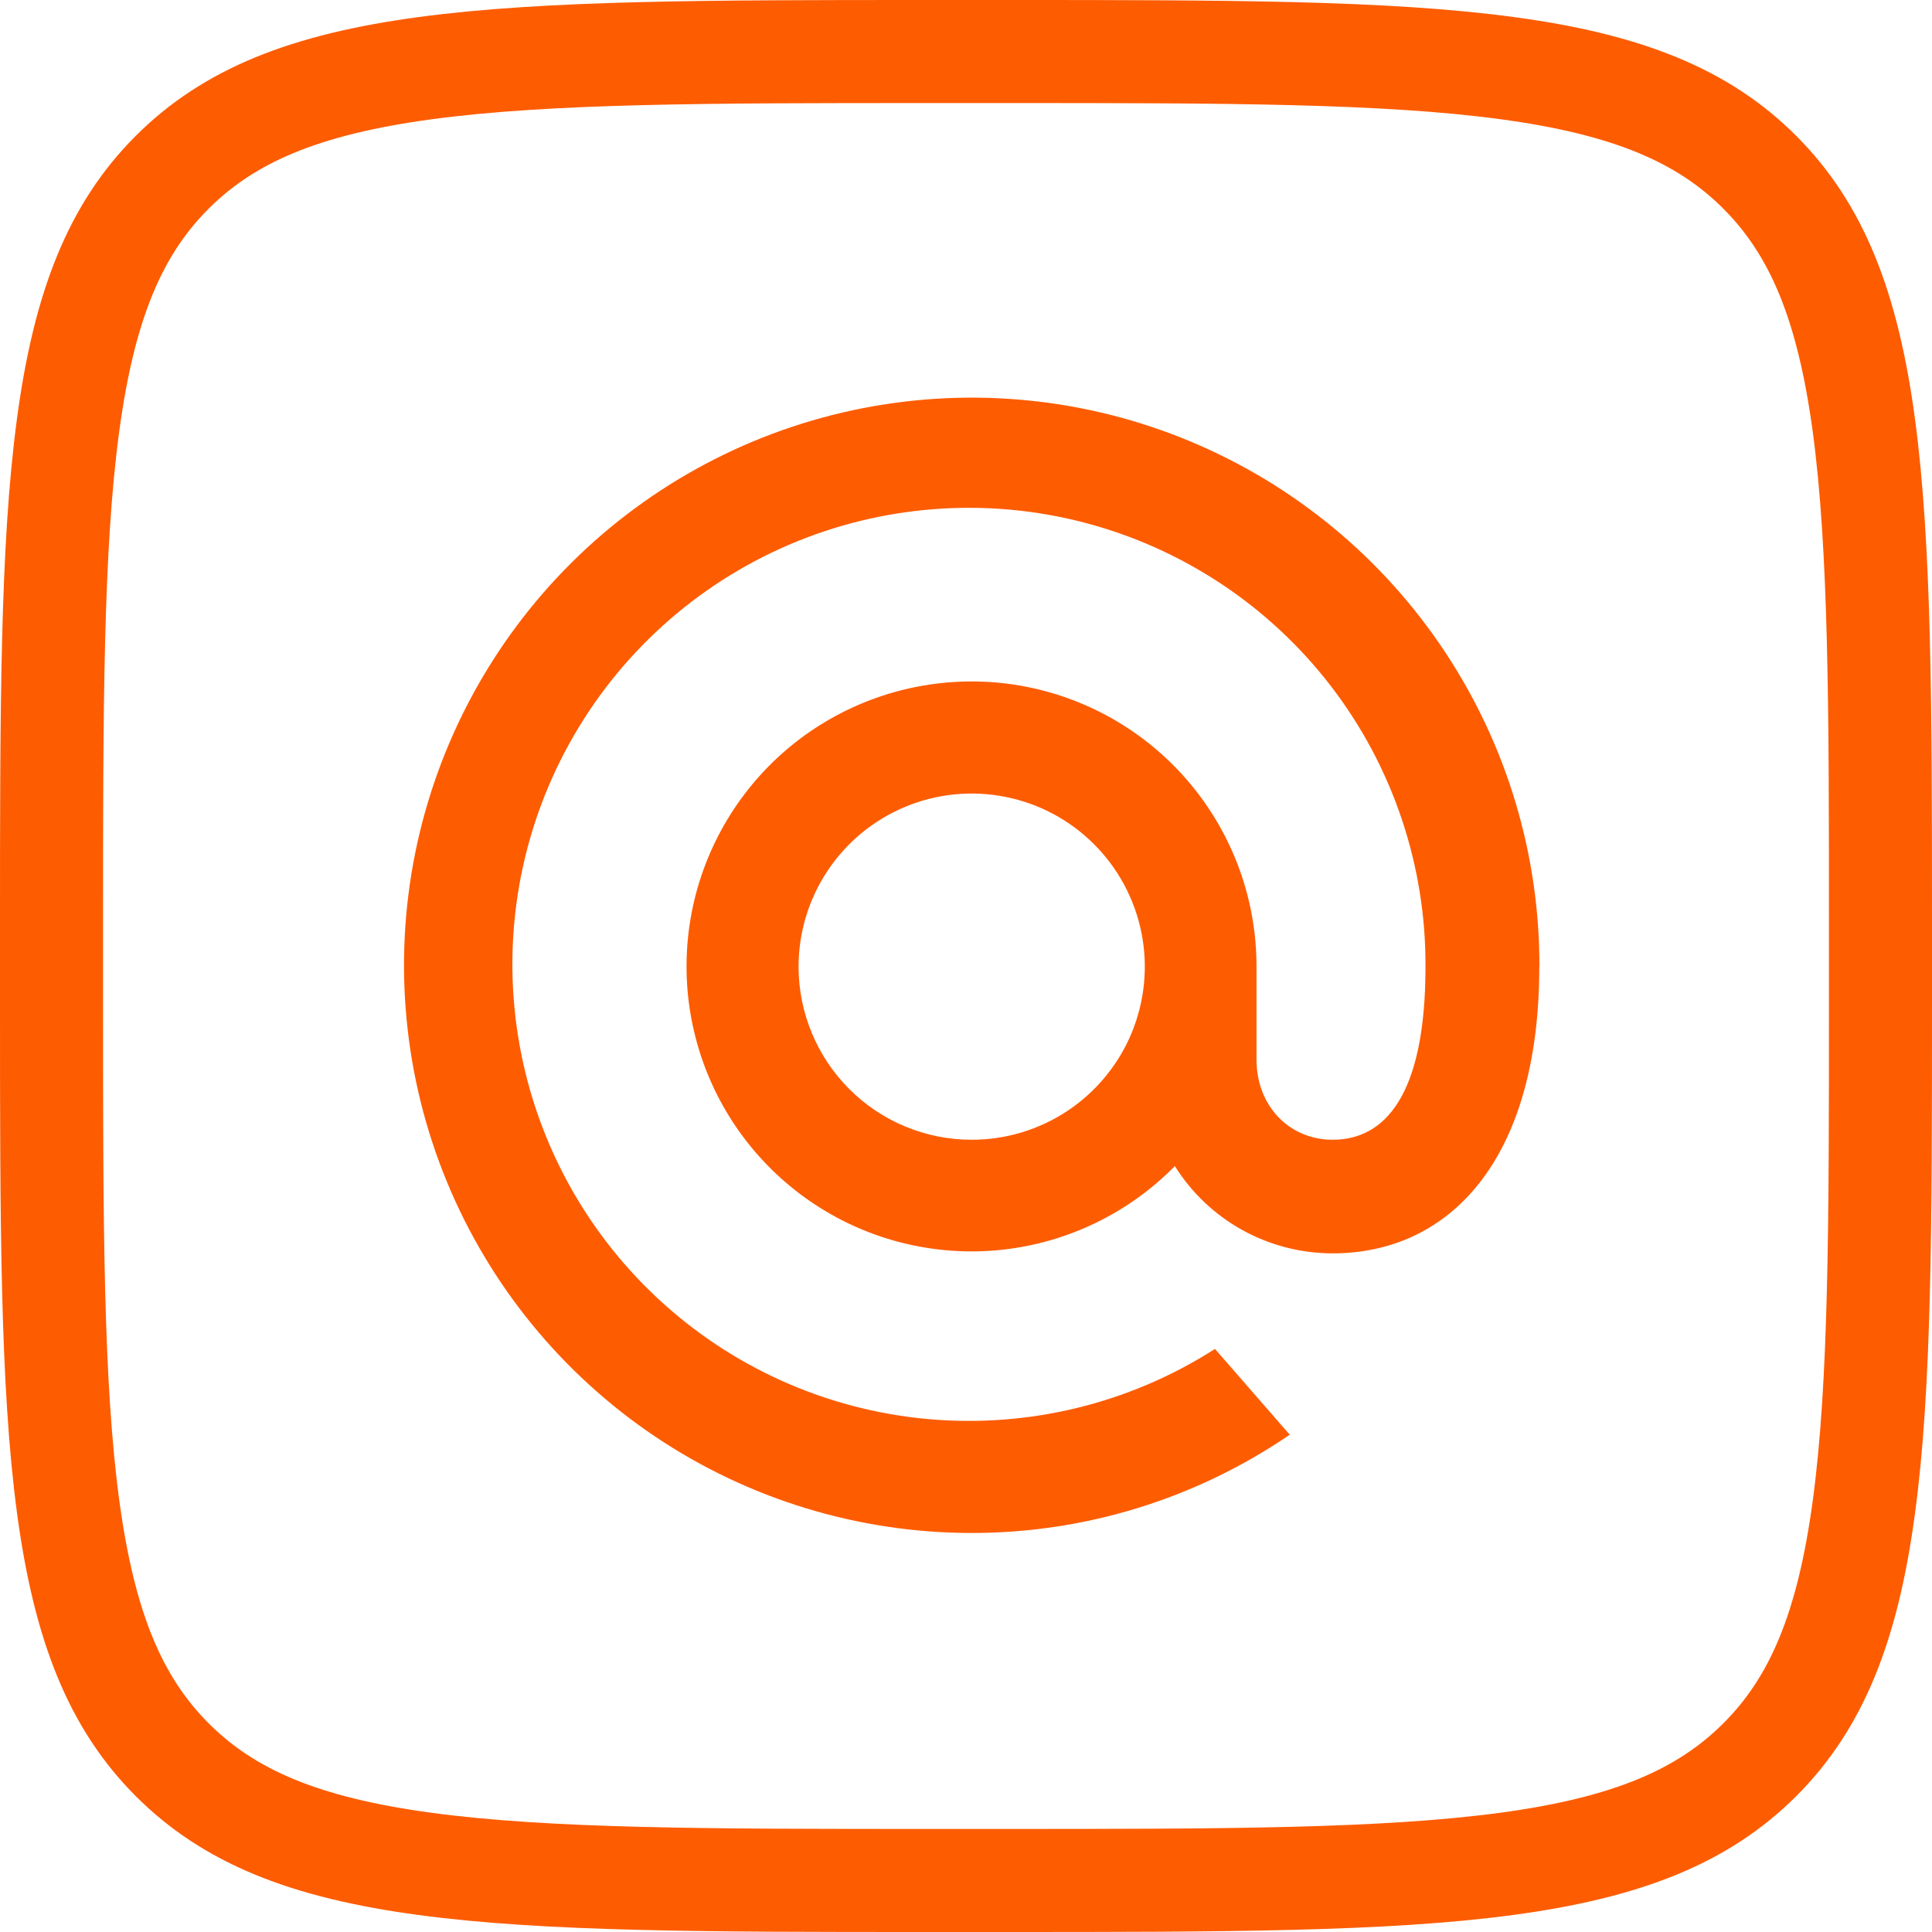 <?xml version="1.0" encoding="UTF-8"?> <svg xmlns="http://www.w3.org/2000/svg" width="30" height="30" viewBox="0 0 30 30" fill="none"><g clip-path="url(#clip0_49_37)"><path d="M14.4 0.8H15.6C19.016 0.8 21.5 0.802 23.395 1.057C25.268 1.308 26.446 1.794 27.325 2.674C28.205 3.555 28.69 4.733 28.942 6.605C29.197 8.501 29.2 10.984 29.2 14.4V15.6C29.2 19.016 29.198 21.5 28.943 23.395C28.692 25.268 28.206 26.446 27.326 27.325C26.445 28.205 25.267 28.69 23.395 28.942C21.499 29.197 19.016 29.2 15.6 29.2H14.4C10.984 29.2 8.5 29.198 6.604 28.943C4.732 28.692 3.554 28.206 2.675 27.326C1.795 26.445 1.31 25.267 1.058 23.395C0.803 21.499 0.8 19.016 0.8 15.6V14.4C0.8 10.984 0.802 8.5 1.057 6.604C1.308 4.732 1.794 3.554 2.674 2.675C3.555 1.795 4.733 1.31 6.605 1.058C8.501 0.803 10.984 0.8 14.4 0.8Z" stroke="#FE5C01" stroke-width="1.6"></path><path d="M23.902 15.012C23.902 18.043 22.483 19.462 20.694 19.462C20.204 19.462 19.722 19.338 19.293 19.101C18.864 18.864 18.503 18.522 18.243 18.107C17.524 18.839 16.573 19.298 15.553 19.407C14.534 19.515 13.508 19.266 12.651 18.701C11.795 18.137 11.161 17.293 10.858 16.313C10.555 15.333 10.602 14.278 10.991 13.329C11.38 12.38 12.086 11.595 12.989 11.11C13.893 10.624 14.937 10.467 15.943 10.665C16.949 10.864 17.855 11.406 18.506 12.199C19.157 12.992 19.512 13.986 19.511 15.012V16.451C19.511 17.182 20.027 17.698 20.694 17.698C21.489 17.698 22.135 17.033 22.135 15.012C22.143 13.436 21.626 11.902 20.665 10.652C19.704 9.403 18.355 8.51 16.829 8.113C15.304 7.717 13.69 7.84 12.242 8.463C10.795 9.086 9.596 10.174 8.836 11.554C8.075 12.935 7.797 14.529 8.044 16.086C8.291 17.642 9.049 19.072 10.2 20.149C11.35 21.227 12.827 21.89 14.396 22.034C15.966 22.178 17.539 21.796 18.866 20.946L20.027 22.278C18.566 23.277 16.837 23.809 15.068 23.804C13.324 23.8 11.621 23.279 10.173 22.307C8.726 21.334 7.599 19.955 6.936 18.342C6.273 16.73 6.103 14.956 6.447 13.247C6.792 11.538 7.636 9.969 8.872 8.74C10.108 7.51 11.682 6.675 13.393 6.339C15.104 6.004 16.876 6.183 18.485 6.855C20.094 7.527 21.468 8.661 22.432 10.114C23.397 11.566 23.909 13.272 23.904 15.016L23.902 15.012ZM15.087 17.698C15.619 17.699 16.139 17.541 16.581 17.246C17.023 16.951 17.368 16.531 17.572 16.04C17.775 15.548 17.829 15.008 17.725 14.486C17.621 13.965 17.365 13.486 16.989 13.11C16.613 12.733 16.134 12.477 15.613 12.374C15.091 12.27 14.55 12.323 14.059 12.527C13.568 12.731 13.148 13.075 12.853 13.518C12.557 13.96 12.4 14.48 12.4 15.012C12.401 15.724 12.684 16.407 13.188 16.911C13.691 17.415 14.375 17.698 15.087 17.698Z" fill="#FE5C01"></path></g><defs><clipPath id="clip0_49_37"><rect width="30" height="30" fill="white"></rect></clipPath></defs></svg> 